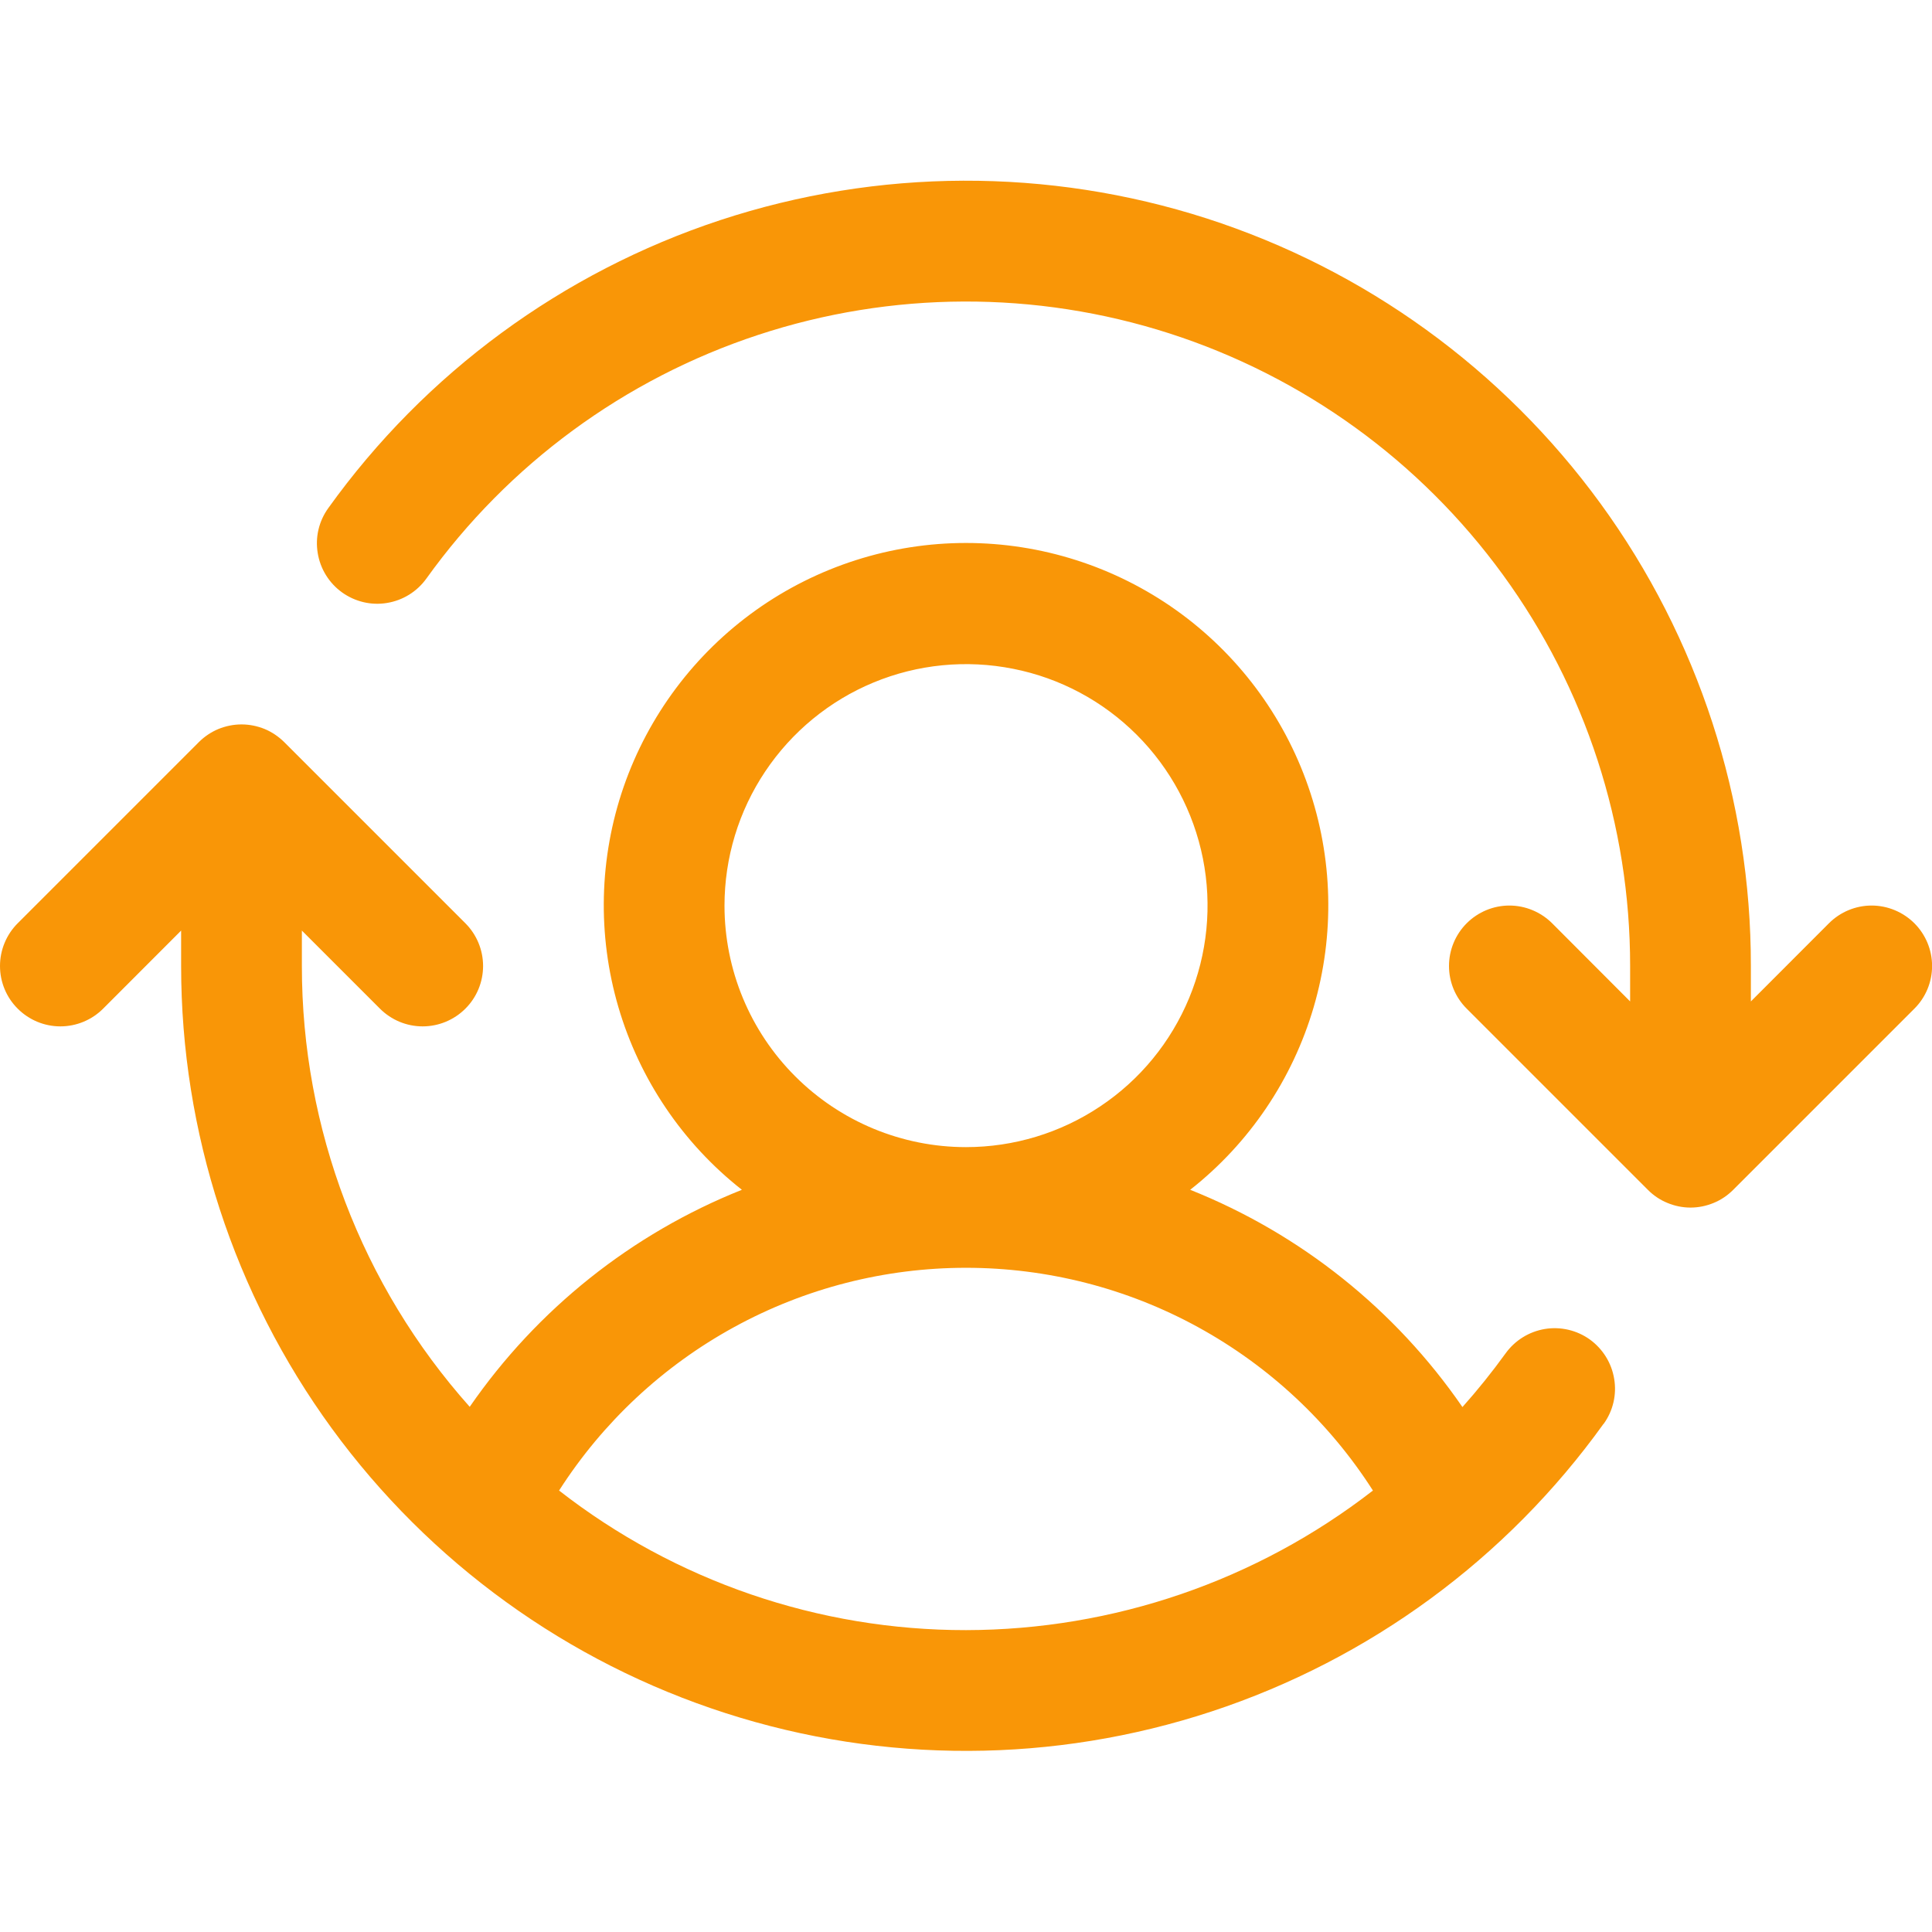 <svg width="24" height="24" viewBox="0 0 24 24" fill="none" xmlns="http://www.w3.org/2000/svg">
<g clip-path="url(#clip0_4264_9153)">
<path d="M23.781 12.53L21.531 14.78C21.461 14.85 21.379 14.906 21.288 14.943C21.197 14.981 21.099 15.001 21 15.001C20.902 15.001 20.804 14.981 20.713 14.943C20.622 14.906 20.539 14.85 20.47 14.78L18.22 12.53C18.079 12.39 18 12.199 18 12C18 11.801 18.079 11.61 18.22 11.469C18.36 11.329 18.551 11.249 18.75 11.249C18.949 11.249 19.14 11.329 19.281 11.469L20.25 12.44V12C20.251 10.253 19.698 8.551 18.669 7.139C17.641 5.727 16.191 4.678 14.528 4.142C12.865 3.607 11.075 3.614 9.416 4.161C7.757 4.708 6.314 5.768 5.296 7.188C5.18 7.349 5.005 7.458 4.808 7.49C4.612 7.523 4.411 7.475 4.249 7.359C4.088 7.243 3.979 7.068 3.947 6.871C3.914 6.675 3.961 6.474 4.078 6.312C5.281 4.634 6.986 3.382 8.946 2.735C10.907 2.089 13.022 2.081 14.988 2.713C16.953 3.346 18.666 4.586 19.882 6.255C21.097 7.924 21.752 9.935 21.75 12V12.44L22.72 11.469C22.86 11.329 23.051 11.249 23.25 11.249C23.449 11.249 23.64 11.329 23.781 11.469C23.922 11.61 24.001 11.801 24.001 12C24.001 12.199 23.922 12.39 23.781 12.53ZM19.92 17.687C18.717 19.363 17.012 20.614 15.052 21.26C13.092 21.906 10.978 21.914 9.013 21.281C7.049 20.649 5.336 19.41 4.12 17.742C2.905 16.074 2.25 14.064 2.25 12V11.56L1.281 12.53C1.14 12.671 0.949 12.75 0.75 12.75C0.551 12.75 0.361 12.671 0.22 12.53C0.079 12.39 0 12.199 0 12C0 11.801 0.079 11.61 0.22 11.469L2.47 9.219C2.539 9.15 2.622 9.094 2.713 9.056C2.804 9.019 2.902 8.999 3 8.999C3.099 8.999 3.197 9.019 3.288 9.056C3.379 9.094 3.461 9.15 3.531 9.219L5.781 11.469C5.922 11.61 6.001 11.801 6.001 12C6.001 12.199 5.922 12.39 5.781 12.53C5.64 12.671 5.449 12.75 5.25 12.75C5.051 12.75 4.861 12.671 4.72 12.53L3.75 11.56V12C3.749 14.019 4.491 15.969 5.835 17.476C6.672 16.264 7.848 15.326 9.216 14.78C8.481 14.202 7.945 13.408 7.682 12.511C7.419 11.613 7.442 10.656 7.748 9.772C8.055 8.888 8.629 8.122 9.391 7.579C10.153 7.037 11.065 6.745 12 6.745C12.936 6.745 13.848 7.037 14.61 7.579C15.372 8.122 15.946 8.888 16.252 9.772C16.559 10.656 16.582 11.613 16.319 12.511C16.056 13.408 15.52 14.202 14.785 14.78C16.154 15.326 17.331 16.265 18.167 17.479C18.357 17.266 18.536 17.043 18.703 16.812C18.819 16.651 18.994 16.542 19.191 16.509C19.387 16.477 19.588 16.524 19.75 16.64C19.911 16.757 20.02 16.932 20.052 17.129C20.085 17.325 20.038 17.526 19.921 17.688L19.92 17.687ZM12 14.25C12.594 14.25 13.174 14.074 13.667 13.744C14.161 13.415 14.545 12.946 14.772 12.398C14.999 11.85 15.059 11.247 14.943 10.665C14.827 10.083 14.541 9.548 14.122 9.129C13.702 8.709 13.168 8.423 12.586 8.308C12.004 8.192 11.4 8.251 10.852 8.478C10.304 8.705 9.836 9.09 9.506 9.583C9.176 10.076 9 10.656 9 11.25C9 12.046 9.316 12.809 9.879 13.371C10.442 13.934 11.205 14.25 12 14.25ZM12 20.25C13.831 20.247 15.609 19.638 17.055 18.516C16.513 17.668 15.765 16.97 14.882 16.486C13.999 16.002 13.008 15.749 12 15.749C10.993 15.749 10.002 16.002 9.119 16.486C8.235 16.97 7.488 17.668 6.945 18.516C8.39 19.642 10.169 20.252 12 20.25Z" fill="#F99607"/>
</g>
<defs>
<clipPath id="clip0_4264_9153">
<rect width="24" height="24" fill="white"/>
</clipPath>
</defs>
</svg>

